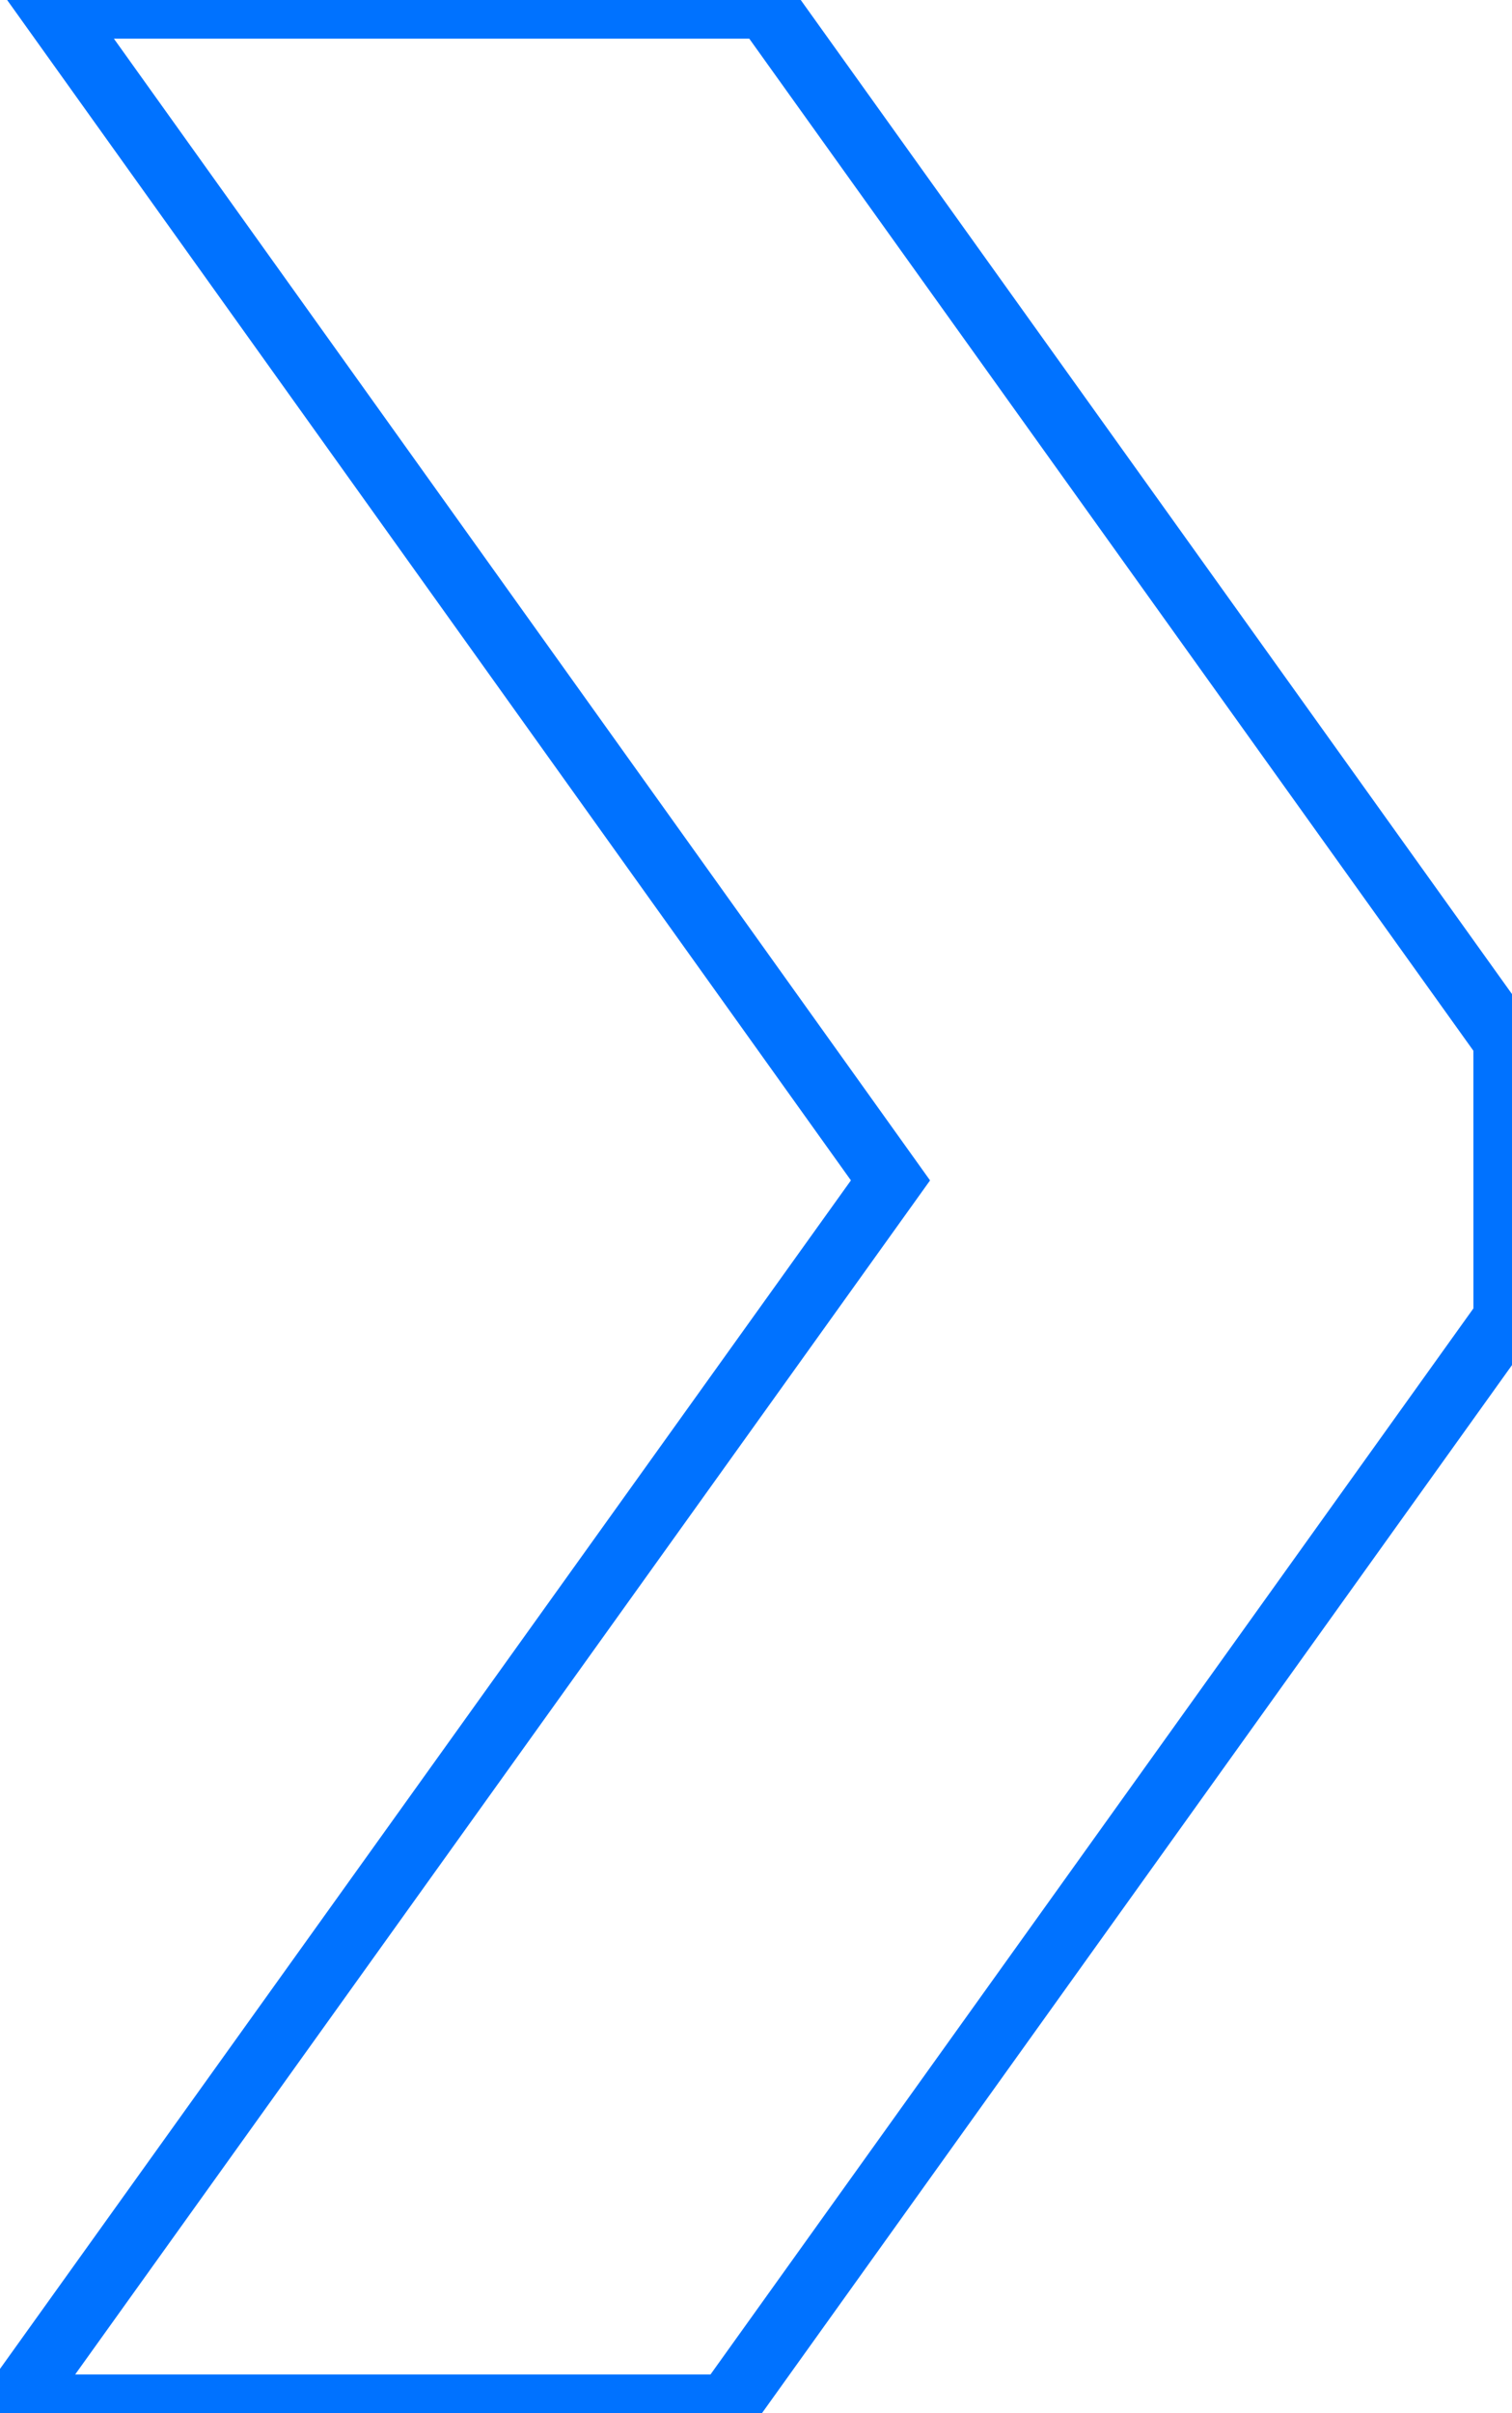 <svg xmlns="http://www.w3.org/2000/svg" width="117.493" height="187.338" viewBox="0 0 117.493 187.338">
  <path id="Path_56" data-name="Path 56" d="M116.019,80.271,58.533,0H3.012L68.223,91.139,0,186.338H55.522l60.5-84.461Z" transform="translate(0.974 0.5)" fill="none" stroke="#0072ff" stroke-width="5"/>
</svg>
